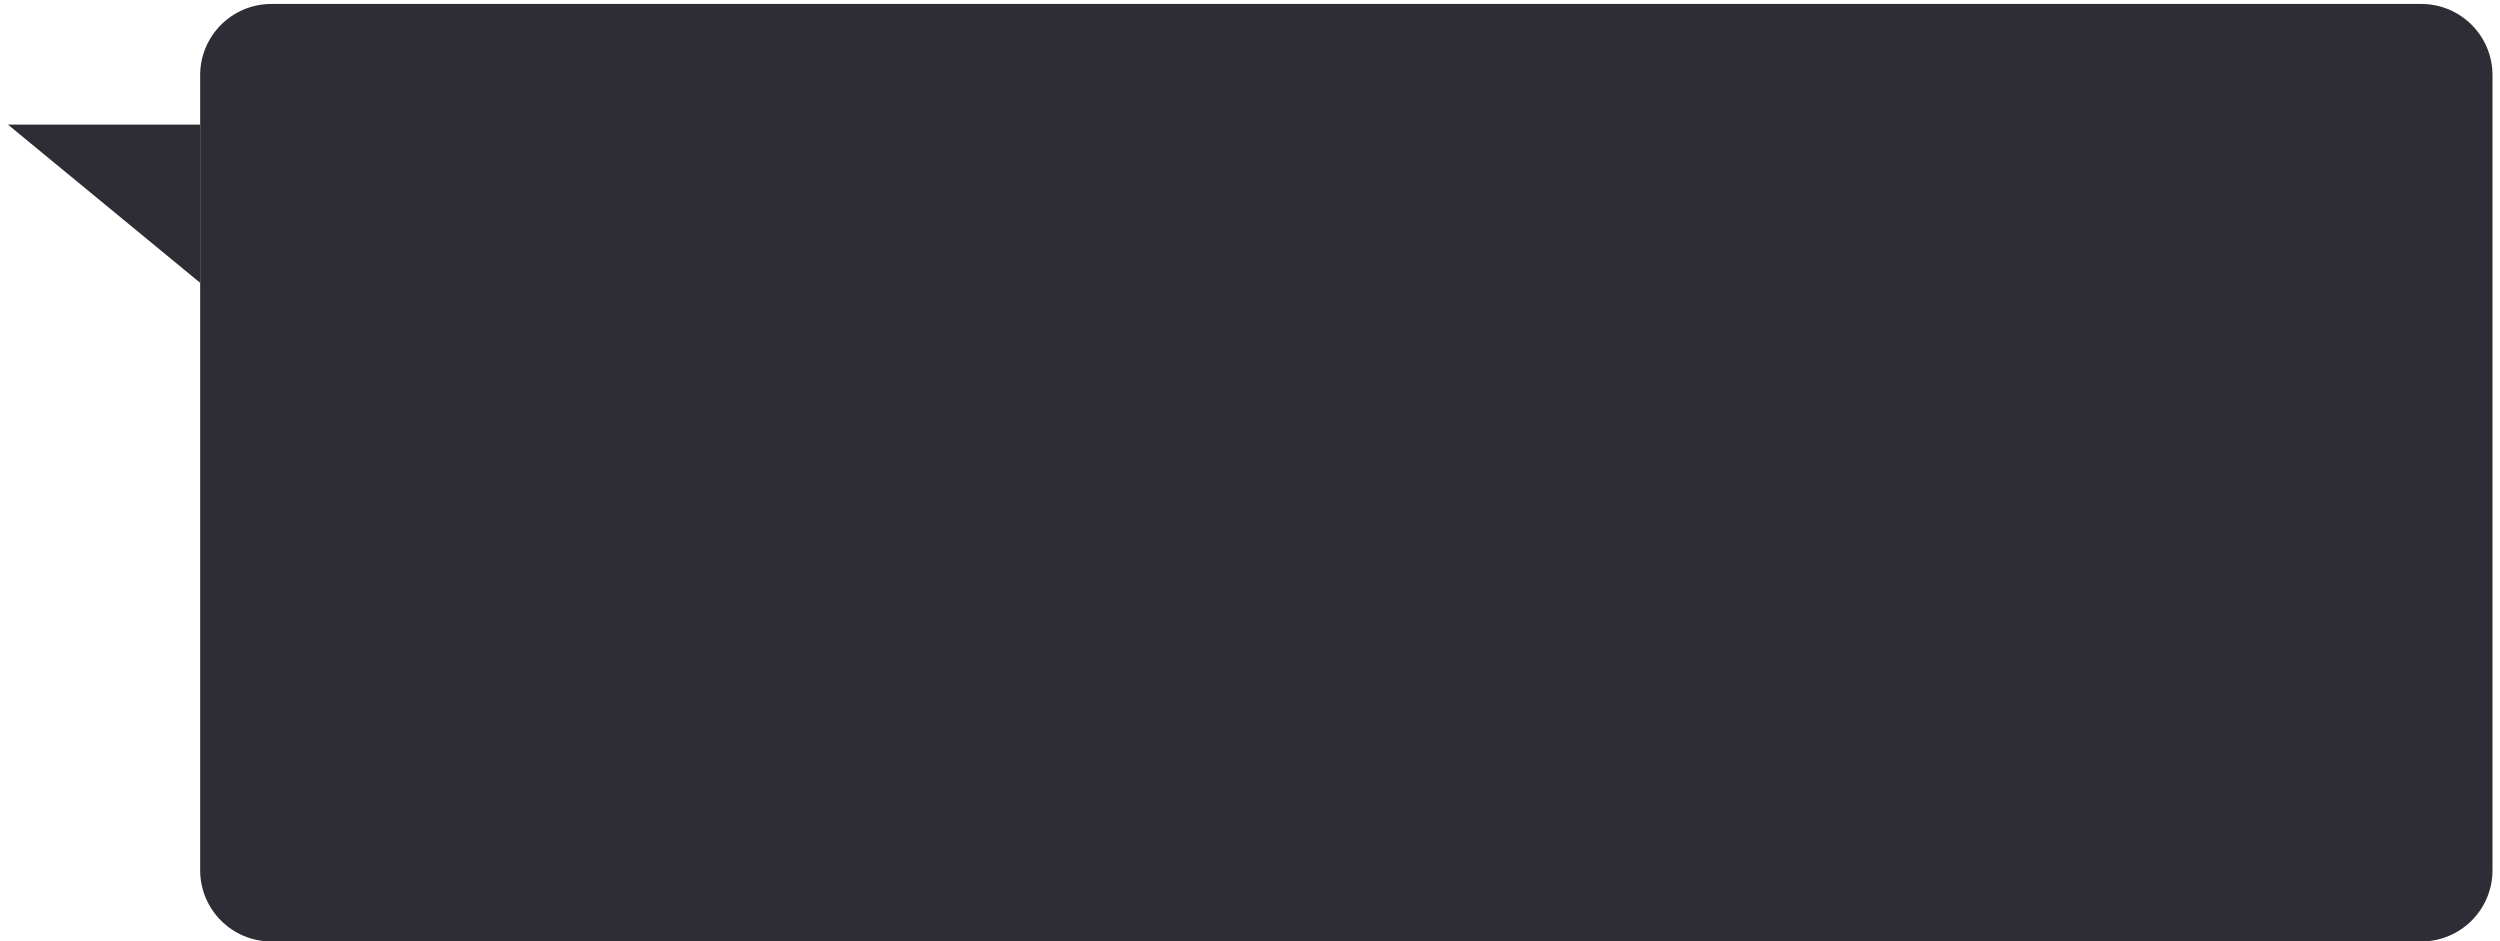 <?xml version="1.0" encoding="UTF-8"?> <svg xmlns="http://www.w3.org/2000/svg" width="632" height="238" viewBox="0 0 632 238" fill="none"><path d="M68.603 1C58.661 1 50.602 9.059 50.602 19V220C50.602 229.941 58.661 238 68.603 238H612.103C622.044 238 630.103 229.941 630.103 220V19C630.103 9.059 622.044 1 612.103 1H68.603Z" fill="#2E2C35"></path><path d="M50.602 31.5H2L50.602 71.5V31.5Z" fill="#2E2C35"></path></svg> 